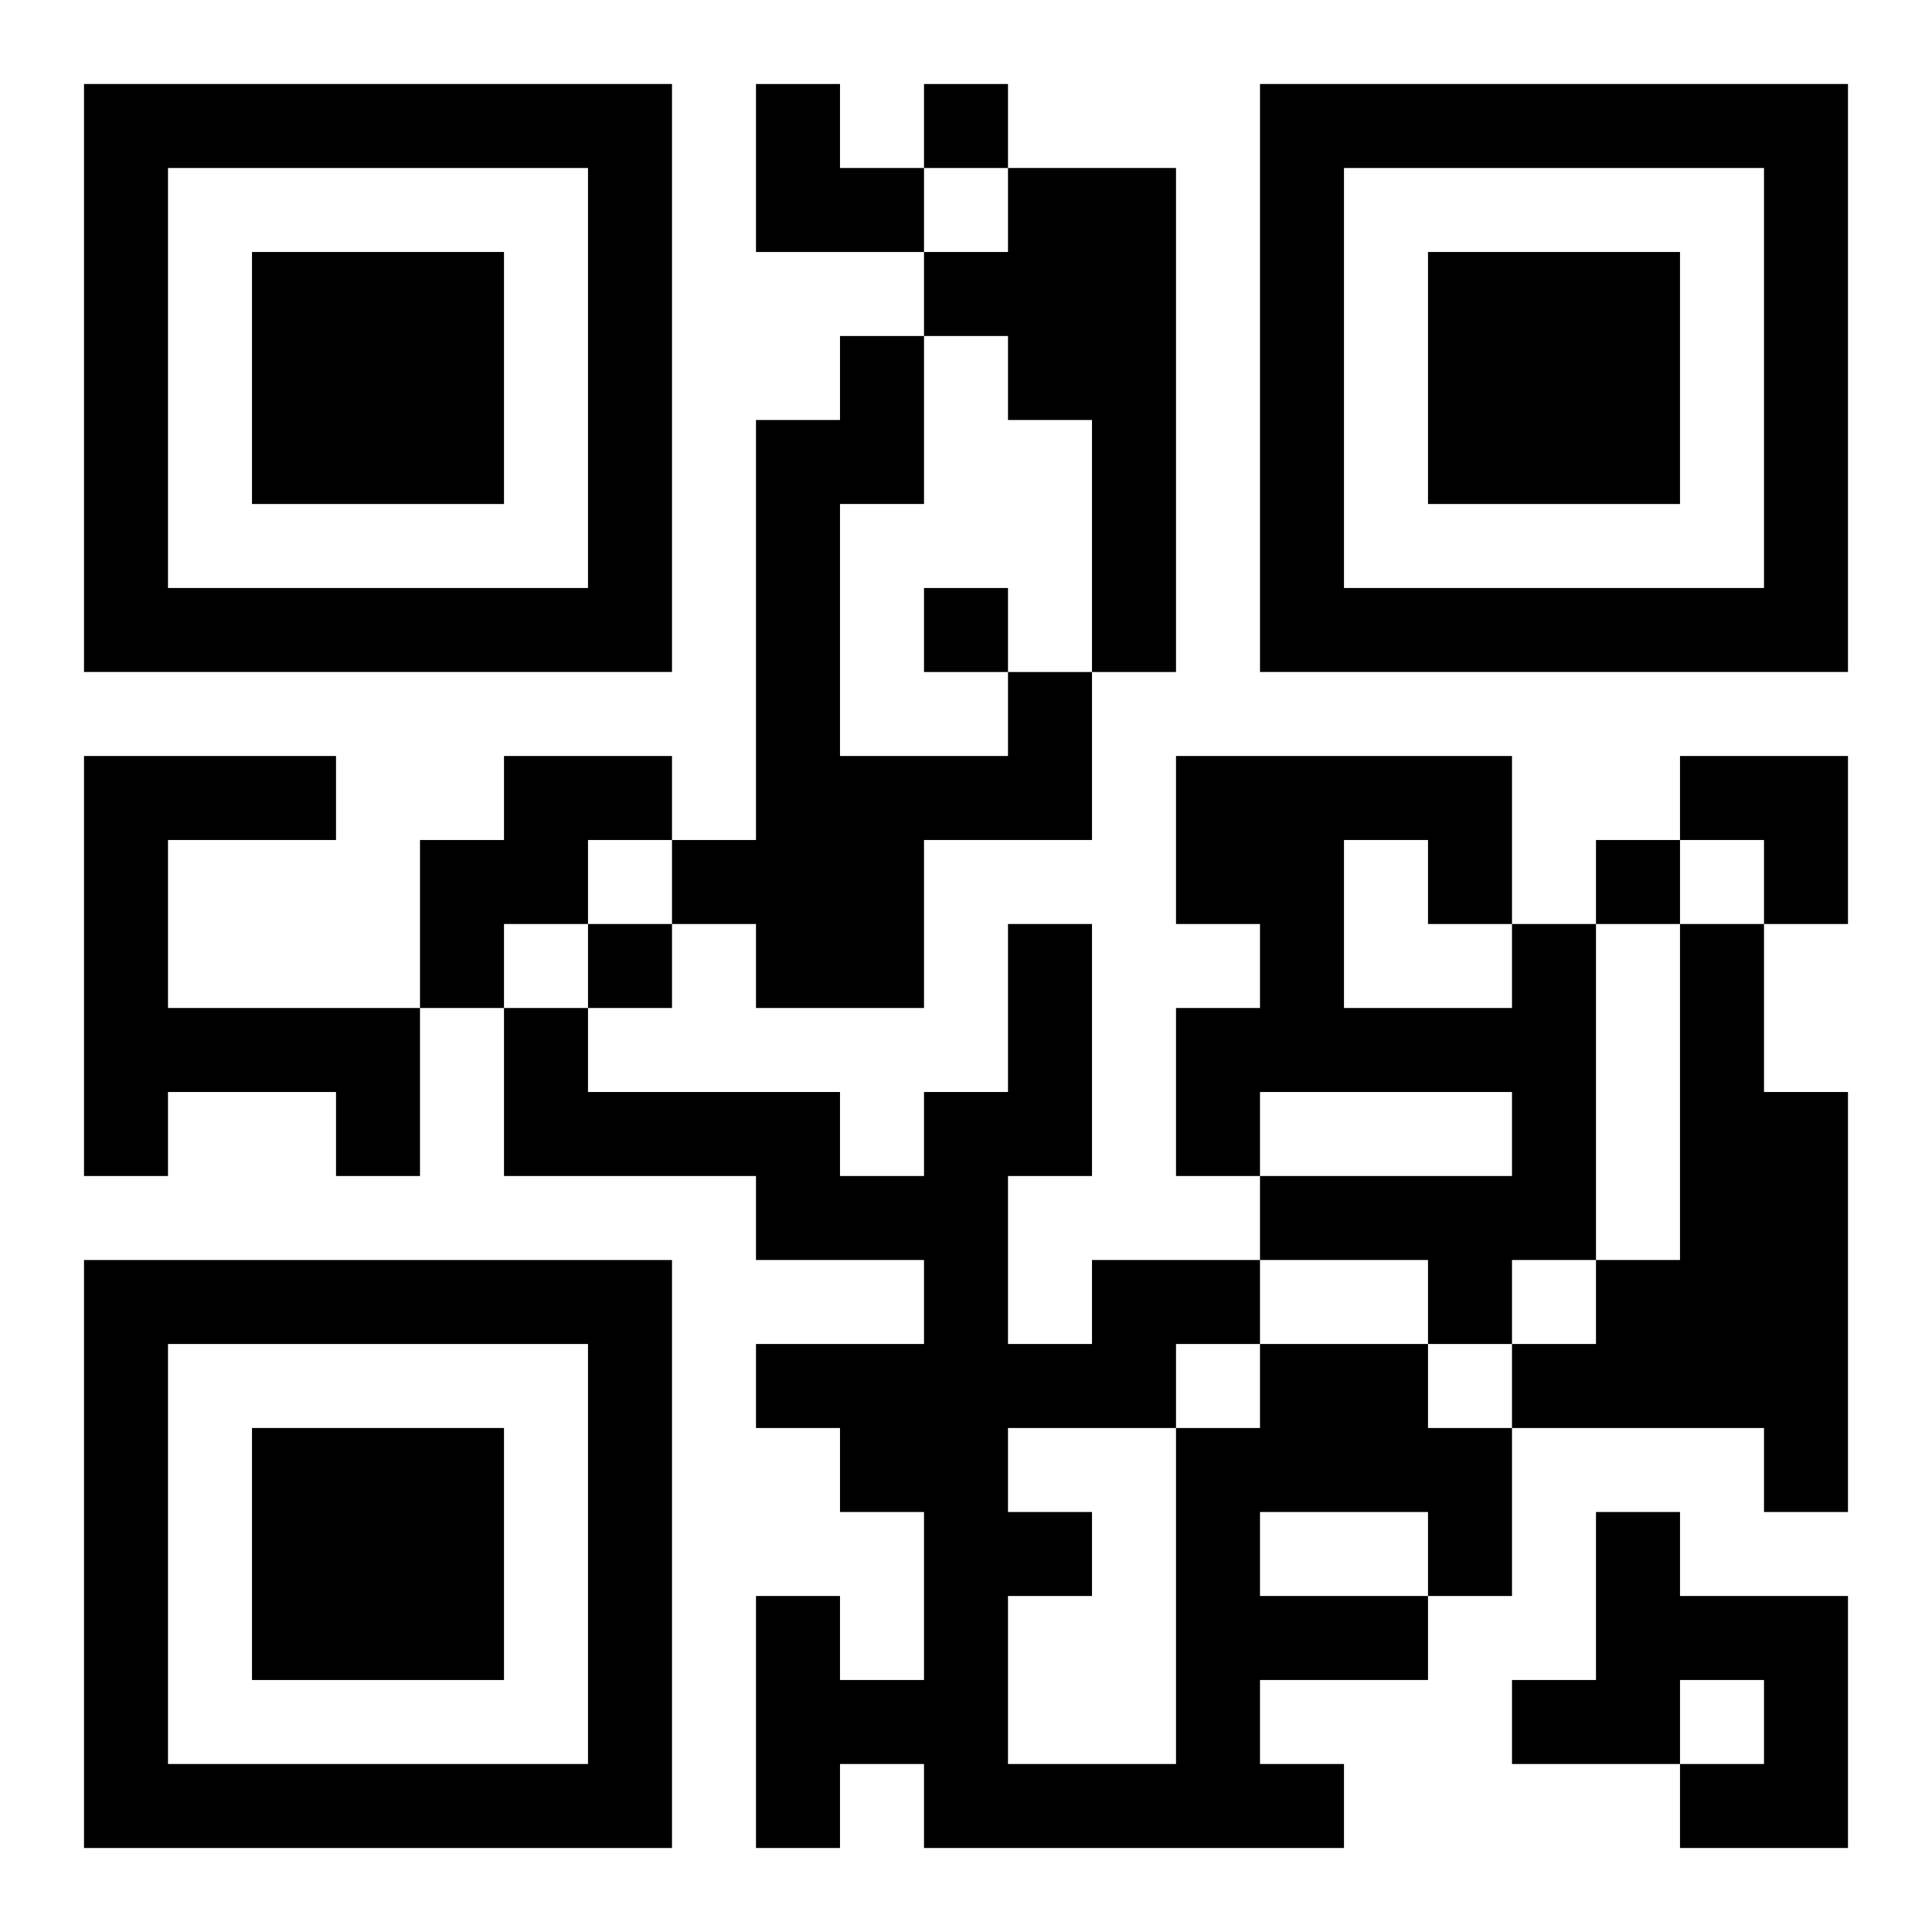 <?xml version="1.0" encoding="UTF-8"?>
<svg width="250" height="250" baseProfile="full" version="1.1" viewBox="-1 -1 23 23" xmlns="http://www.w3.org/2000/svg" xmlns:xlink="http://www.w3.org/1999/xlink"><symbol id="a"><path d="m0 7v7h7v-7h-7zm1 1h5v5h-5v-5zm1 1v3h3v-3h-3z"/></symbol><use y="-7" xlink:href="#a"/><use y="7" xlink:href="#a"/><use x="14" y="-7" xlink:href="#a"/><path d="m11 1h2v6h-1v-3h-1v-1h-1v-1h1v-1m0 6h1v2h-2v2h-2v-1h-1v-1h1v-5h1v-1h1v2h-1v3h2v-1m-11 1h3v1h-2v2h3v2h-1v-1h-2v1h-1v-5m5 0h2v1h-1v1h-1v1h-1v-2h1v-1m12 2h1v4h-1v1h-1v-1h-2v-1h3v-1h-3v1h-1v-2h1v-1h-1v-2h4v2m-2-1v2h2v-1h-1v-1h-1m4 1h1v2h1v5h-1v-1h-3v-1h1v-1h1v-4m-5 5h2v1h1v2h-1v1h-2v1h1v1h-5v-1h-1v1h-1v-3h1v1h1v-2h-1v-1h-1v-1h2v-1h-2v-1h-3v-2h1v1h3v1h1v-1h1v-2h1v3h-1v2h1v-1h2v1m0 2v1h2v-1h-2m-1-2v1h1v-1h-1m-2 1v1h1v1h-1v2h2v-4h-2m7 1h1v1h2v3h-2v-1h1v-1h-1v1h-2v-1h1v-2m-8-17v1h1v-1h-1m0 6v1h1v-1h-1m8 3v1h1v-1h-1m-12 1v1h1v-1h-1m2-10h1v1h1v1h-2zm11 8h2v2h-1v-1h-1z"/></svg>

